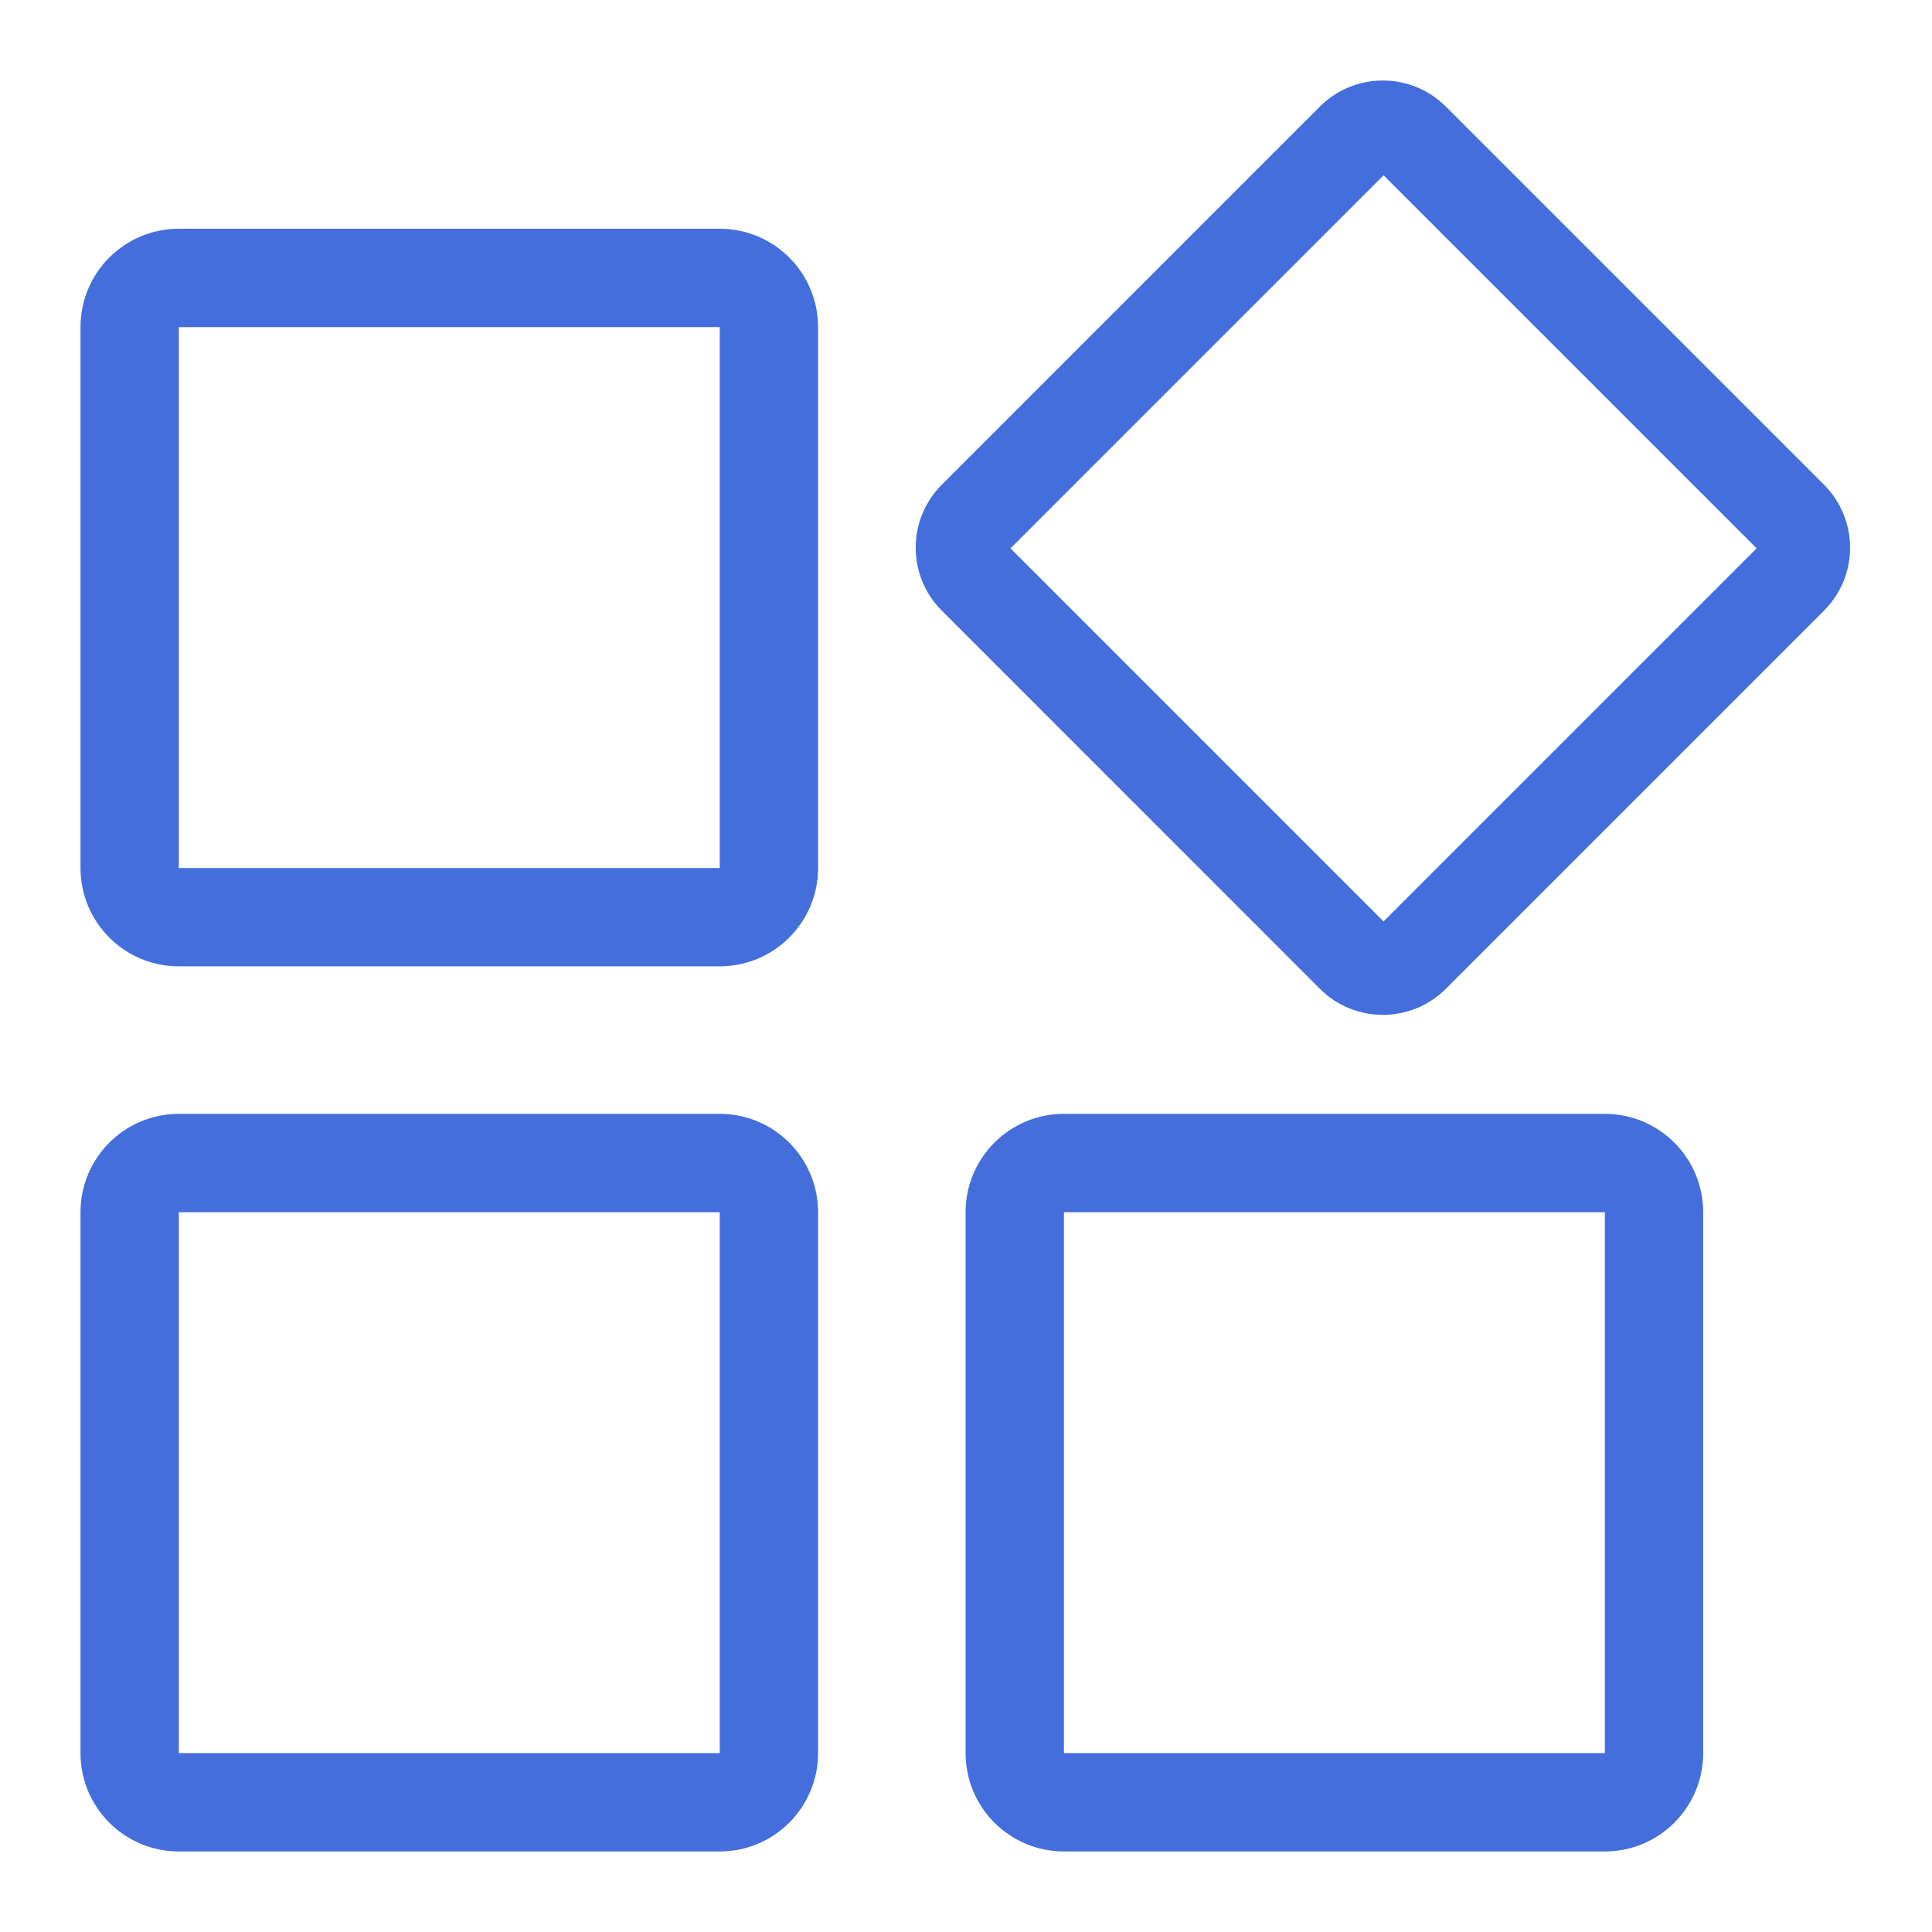 <?xml version="1.0" encoding="UTF-8"?>
<svg width="48px" height="48px" viewBox="0 0 48 48" version="1.1" xmlns="http://www.w3.org/2000/svg" xmlns:xlink="http://www.w3.org/1999/xlink">
    <title>buildcity</title>
    <g id="进行中" stroke="none" stroke-width="1" fill="none" fill-rule="evenodd">
        <g id="3产品与解决方案-2智慧人社" transform="translate(-1254, -798)">
            <g id="行业解决方案" transform="translate(0.233, 614)">
                <g id="items备份-2" transform="translate(1223.767, 154)">
                    <g id="buildcity" transform="translate(30, 30)">
                        <rect id="占位" fill="#FFFFFF" opacity="0" x="0" y="0" width="48" height="47.02"></rect>
                        <path d="M45.316,15.172 L35.922,24.566 C35.057,25.43 33.656,25.43 32.791,24.566 L23.399,15.172 C22.534,14.308 22.534,12.906 23.399,12.042 L32.791,2.649 C33.656,1.784 35.057,1.784 35.922,2.649 L45.316,12.042 C46.181,12.906 46.181,14.308 45.316,15.172 Z M34.374,4.355 L25.105,13.624 L34.374,22.893 L43.643,13.624 L34.374,4.355 Z M17.882,45.999 L4.443,45.999 C3.093,45.999 2,44.905 2,43.555 L2,30.117 C2,28.768 3.093,27.673 4.443,27.673 L17.882,27.673 C19.23,27.673 20.325,28.768 20.325,30.117 L20.325,43.555 C20.325,44.905 19.23,45.999 17.882,45.999 Z M17.882,30.117 L4.443,30.117 L4.443,43.555 L17.882,43.555 L17.882,30.117 L17.882,30.117 Z M17.882,24.008 L4.443,24.008 C3.093,24.008 2,22.915 2,21.565 L2,8.127 C2,6.778 3.093,5.683 4.443,5.683 L17.882,5.683 C19.23,5.683 20.325,6.778 20.325,8.127 L20.325,21.565 C20.325,22.915 19.23,24.008 17.882,24.008 Z M17.882,8.127 L4.443,8.127 L4.443,21.565 L17.882,21.565 L17.882,8.127 Z M26.433,27.673 L39.872,27.673 C41.221,27.673 42.315,28.768 42.315,30.117 L42.315,43.555 C42.315,44.905 41.221,45.999 39.872,45.999 L26.433,45.999 C25.083,45.999 23.99,44.905 23.99,43.555 L23.99,30.117 C23.99,28.768 25.083,27.673 26.433,27.673 Z M26.433,43.555 L39.872,43.555 L39.872,30.117 L26.433,30.117 L26.433,43.555 L26.433,43.555 Z" id="形状" fill="#446EDB" fill-rule="nonzero"></path>
                    </g>
                </g>
            </g>
        </g>
    </g>
</svg>